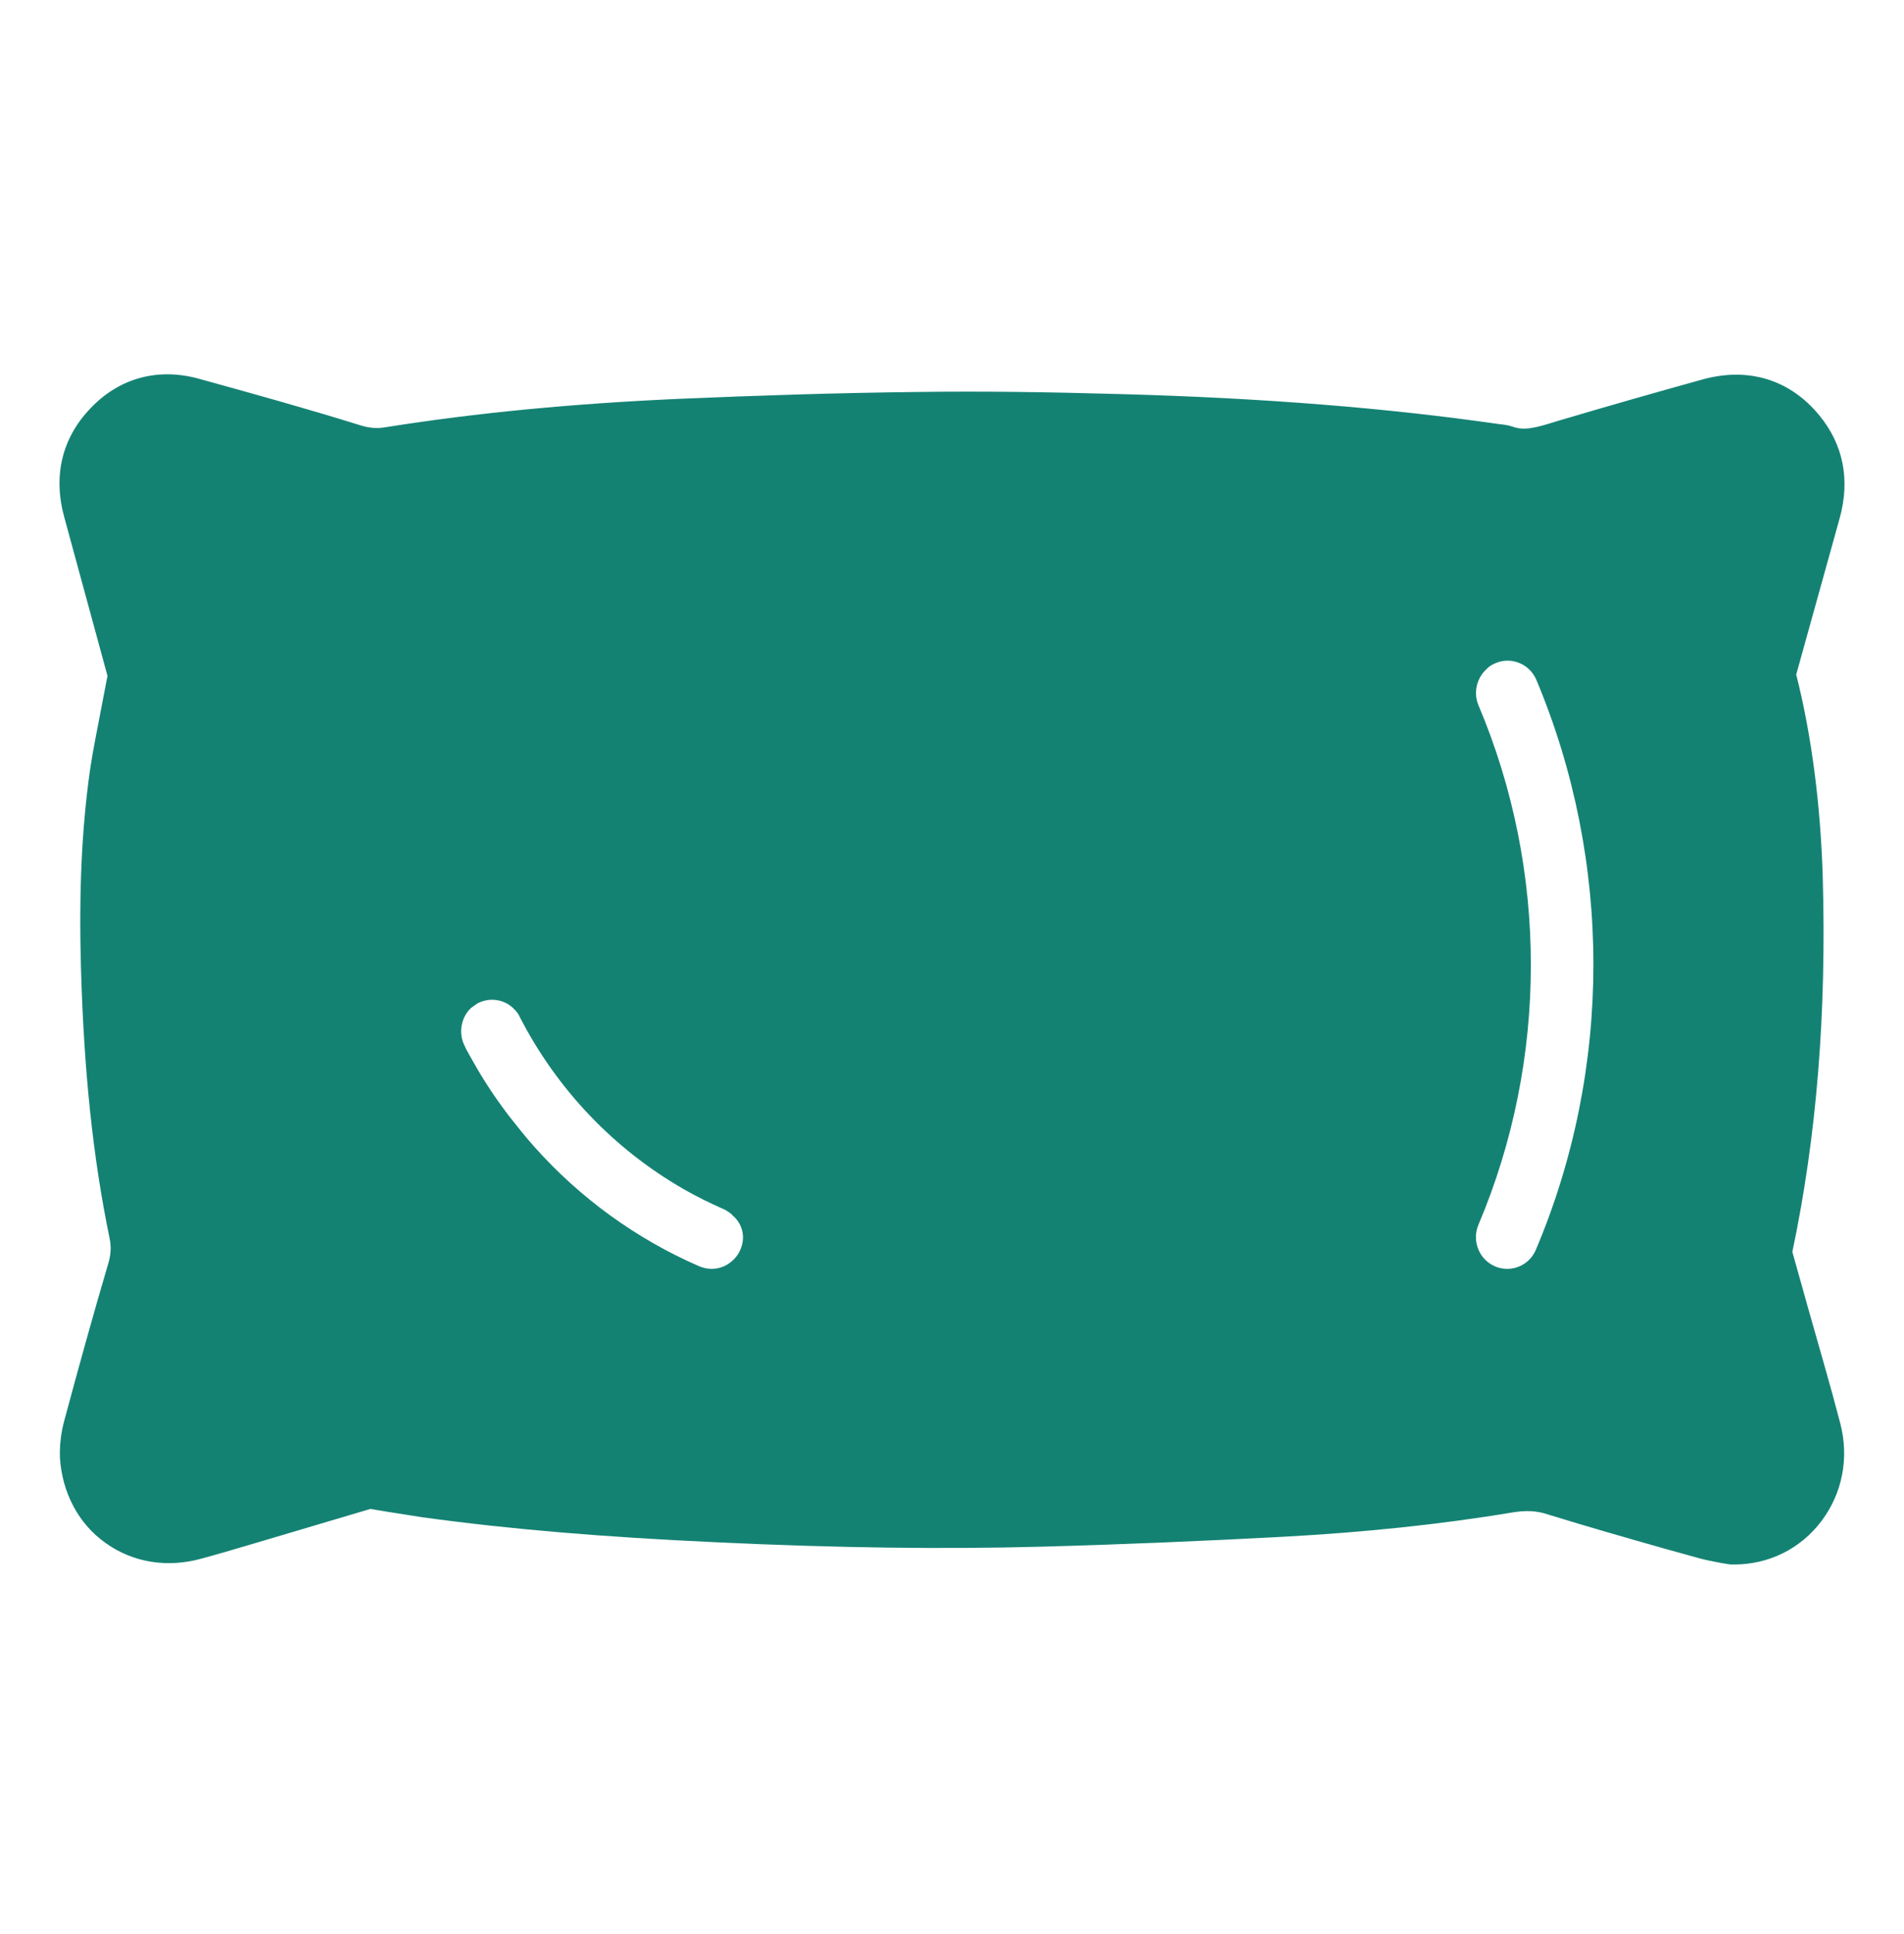 <svg xmlns="http://www.w3.org/2000/svg" fill="none" viewBox="0 0 64 65" height="65" width="64">
<path fill="#148273" d="M60.751 43.87L60.247 42.075C61.067 38.18 61.398 34.051 61.269 29.484C61.197 27.062 60.895 24.713 60.377 22.671L61.845 17.39C62.19 16.12 61.96 14.938 61.154 13.961C60.175 12.764 58.779 12.327 57.239 12.75C55.656 13.188 54.073 13.64 52.302 14.165C51.655 14.369 51.237 14.486 50.849 14.34C50.676 14.282 50.518 14.267 50.388 14.253C46.632 13.713 42.487 13.377 37.709 13.246C35.176 13.173 32.945 13.144 30.901 13.173C28.195 13.202 25.49 13.29 22.784 13.406C19.229 13.567 16.019 13.873 12.982 14.355C12.666 14.413 12.392 14.384 12.076 14.282C10.291 13.727 8.506 13.231 6.707 12.735C5.311 12.341 4.002 12.706 3.037 13.727C2.073 14.734 1.771 16.018 2.174 17.433L3.613 22.715L3.397 23.838C3.268 24.524 3.124 25.209 3.023 25.895C2.749 27.85 2.649 29.951 2.721 32.519C2.821 36.021 3.124 38.91 3.685 41.623C3.743 41.915 3.728 42.163 3.642 42.455C3.124 44.206 2.634 45.986 2.159 47.751C2.044 48.174 2.001 48.597 2.015 48.991C2.087 50.158 2.634 51.209 3.541 51.851C4.448 52.507 5.614 52.711 6.794 52.376C7.341 52.23 7.873 52.069 8.42 51.909L12.45 50.713L13.069 50.815C13.443 50.873 13.803 50.931 14.177 50.99C17.142 51.398 20.294 51.661 24.137 51.836C28.181 52.026 31.722 52.069 34.974 51.982C37.708 51.909 40.443 51.792 43.177 51.646C45.825 51.5 48.402 51.238 50.848 50.829C51.309 50.756 51.654 50.771 52.043 50.902C53.367 51.311 54.691 51.69 56.03 52.069L57.138 52.376C57.354 52.434 57.584 52.478 57.814 52.522L58.073 52.566C58.145 52.58 58.217 52.58 58.289 52.58C59.455 52.58 60.52 52.055 61.225 51.121C61.93 50.187 62.161 48.991 61.858 47.838C61.513 46.511 61.124 45.198 60.75 43.87L60.751 43.87ZM24.885 42.002C24.828 42.134 24.756 42.236 24.669 42.323C24.468 42.528 24.209 42.644 23.921 42.644C23.777 42.644 23.647 42.615 23.503 42.557C21.388 41.638 19.502 40.266 17.977 38.559C17.818 38.384 17.674 38.209 17.53 38.034C17.387 37.859 17.243 37.669 17.099 37.494C16.825 37.129 16.552 36.75 16.307 36.356C16.12 36.064 15.947 35.758 15.775 35.452C15.717 35.349 15.659 35.247 15.616 35.145C15.4 34.722 15.501 34.197 15.818 33.891C15.832 33.876 15.847 33.861 15.875 33.847C15.933 33.803 15.991 33.759 16.062 33.715C16.494 33.497 16.998 33.599 17.3 33.934C17.372 34.007 17.43 34.08 17.473 34.182C18.725 36.619 20.639 38.618 22.971 39.96C23.403 40.208 23.849 40.427 24.309 40.631C24.381 40.66 24.453 40.704 24.511 40.748C24.554 40.777 24.597 40.806 24.626 40.85C24.957 41.127 25.072 41.579 24.885 42.002H24.885ZM51.626 42.002C51.453 42.411 51.065 42.644 50.662 42.644C50.518 42.644 50.374 42.615 50.245 42.557C49.712 42.323 49.467 41.696 49.698 41.156C52.044 35.612 52.044 29.251 49.698 23.707C49.525 23.299 49.626 22.832 49.928 22.525C49.942 22.511 49.971 22.496 49.986 22.467C50.057 22.394 50.158 22.336 50.259 22.292C50.791 22.058 51.41 22.306 51.641 22.846C54.202 28.945 54.202 35.919 51.626 42.002L51.626 42.002Z"></path>
</svg>

